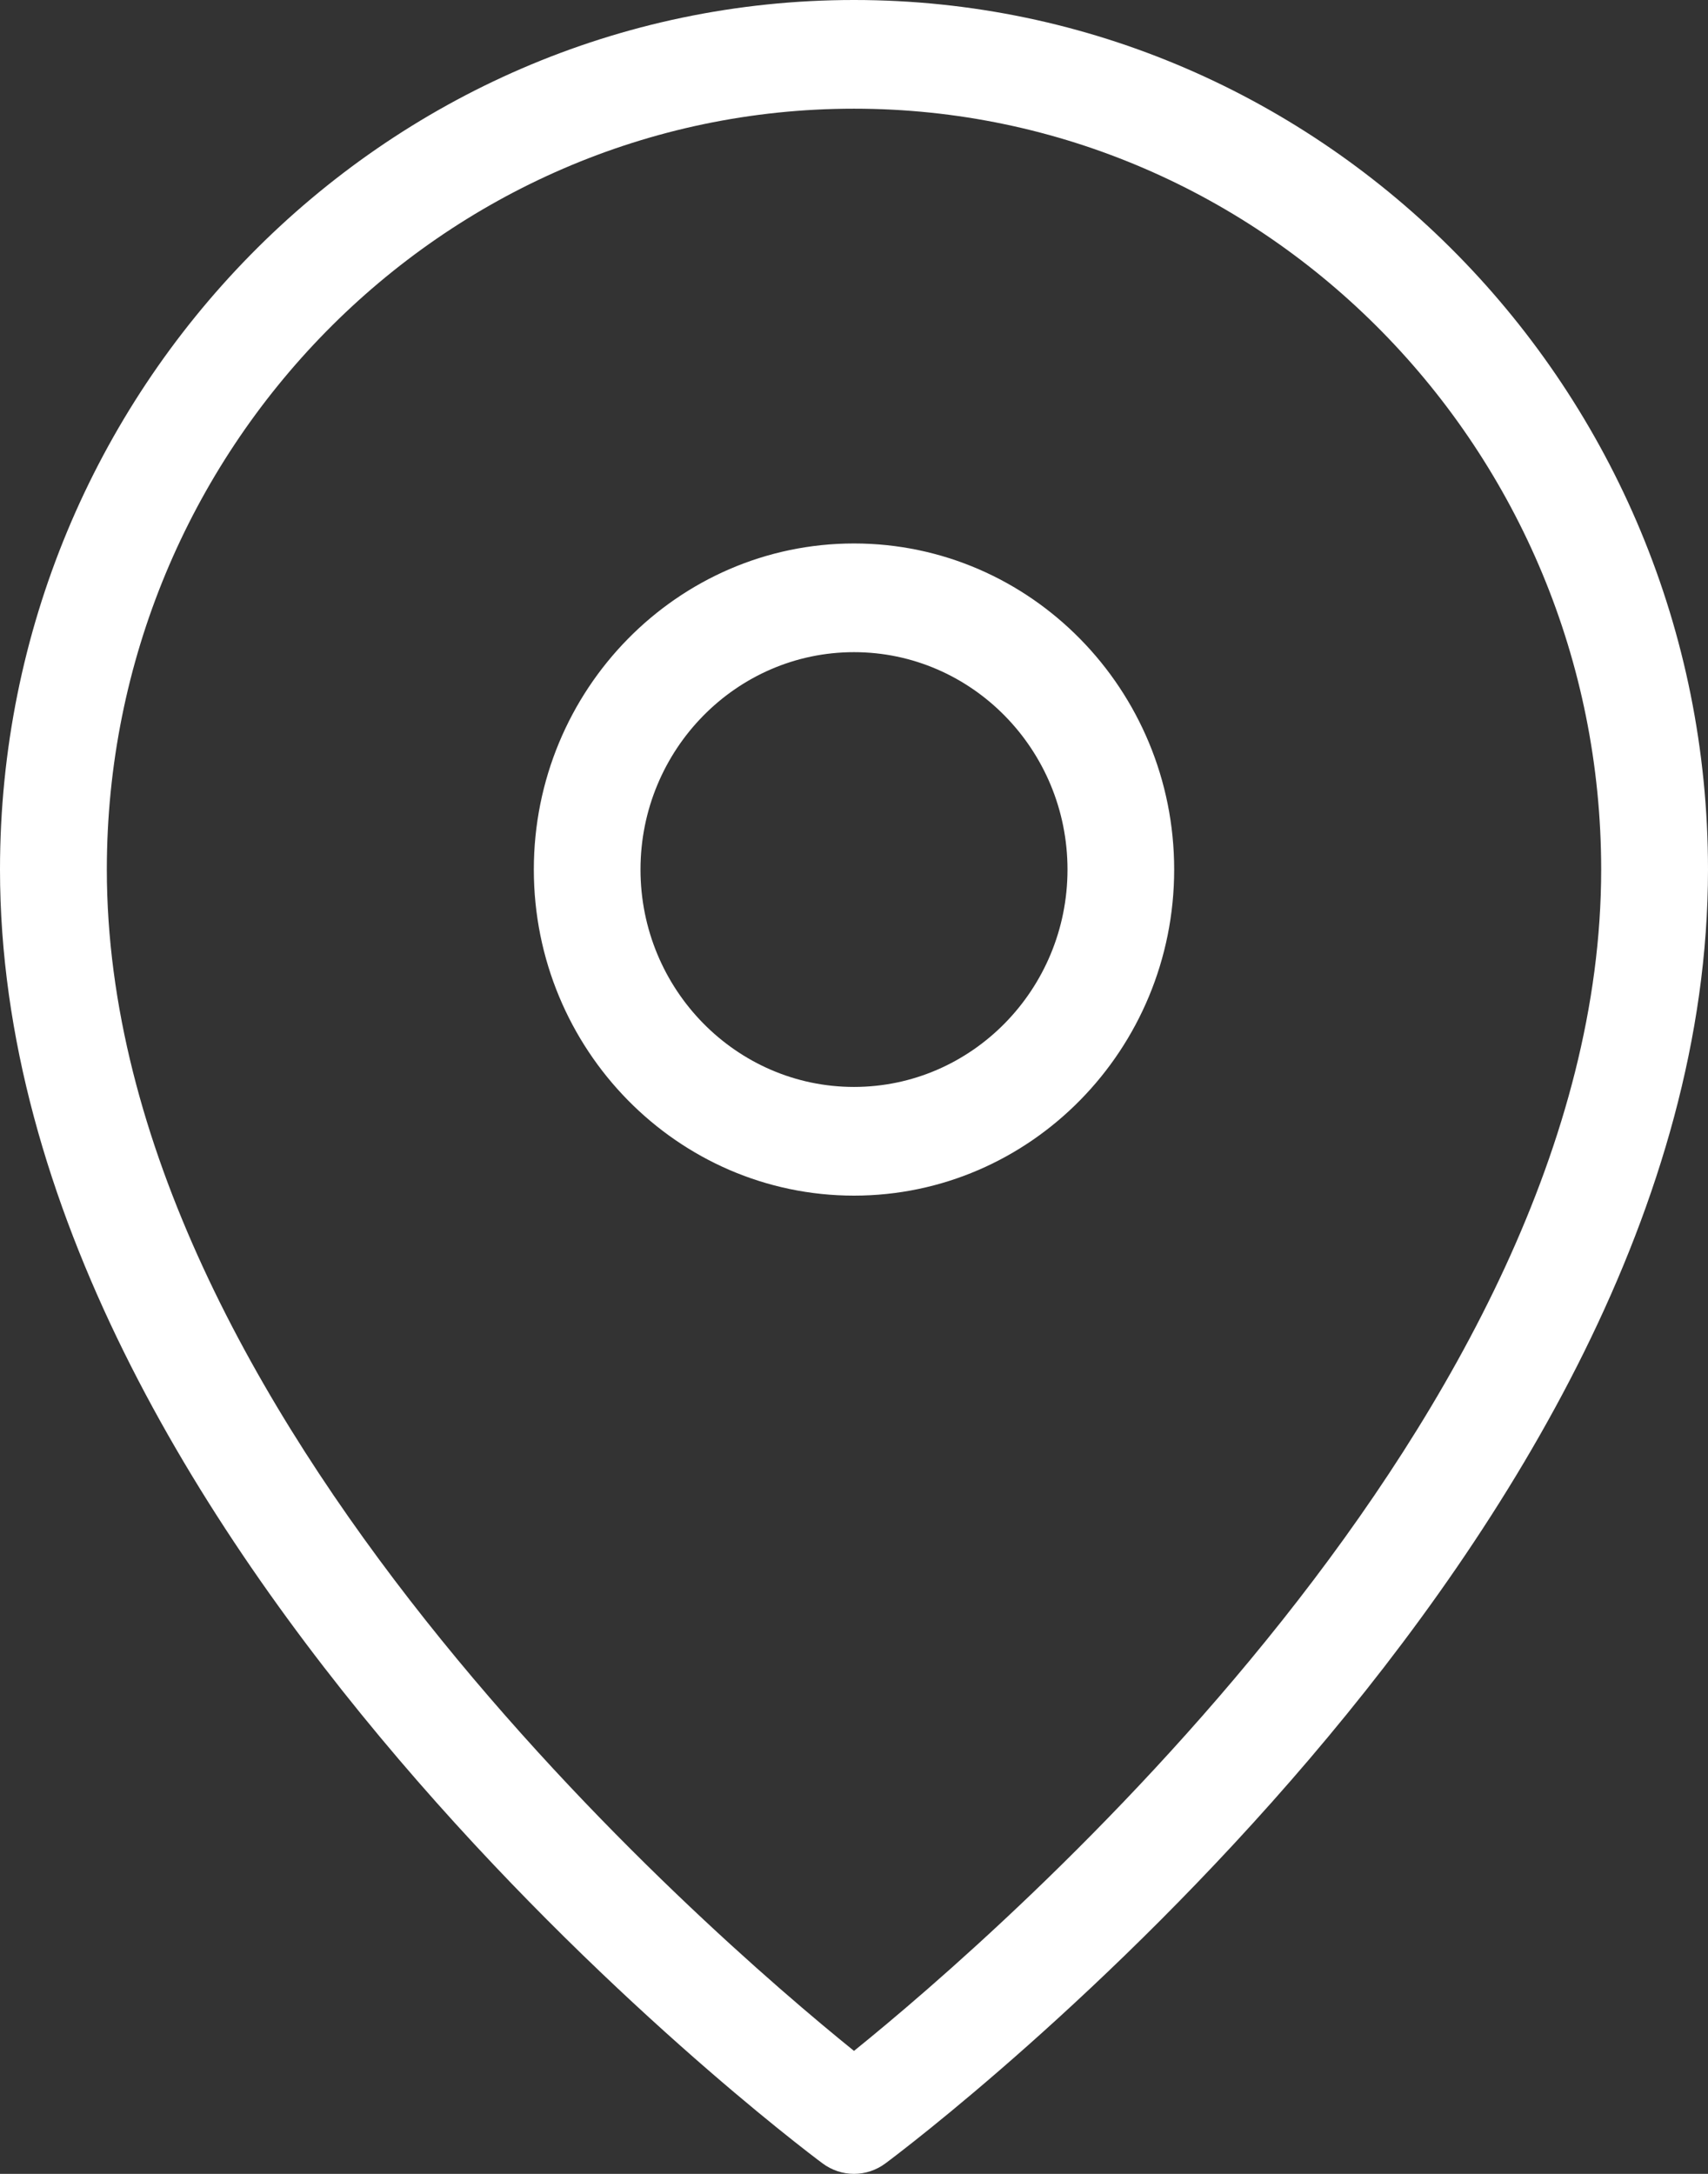 <svg width="11" height="14" viewBox="0 0 11 14" fill="none" xmlns="http://www.w3.org/2000/svg">
<rect x="0" y="0" width="11" height="14" fill="#333333" stroke="none"/>
<path d="M5.5 3.5C4.363 3.5 3.438 4.442 3.438 5.6C3.438 6.758 4.363 7.7 5.5 7.7C6.637 7.7 7.562 6.758 7.562 5.6C7.562 4.442 6.637 3.5 5.5 3.5ZM5.5 7C4.742 7 4.125 6.372 4.125 5.6C4.125 4.828 4.742 4.2 5.5 4.2C6.258 4.2 6.875 4.828 6.875 5.6C6.875 6.372 6.258 7 5.5 7ZM5.5 0C2.467 0 0 2.512 0 5.6C0 9.928 5.08 13.771 5.297 13.932C5.357 13.977 5.429 14 5.5 14C5.571 14 5.643 13.977 5.703 13.932C5.92 13.771 11 9.928 11 5.6C11 2.512 8.533 0 5.5 0ZM5.5 13.208C4.56 12.449 0.688 9.108 0.688 5.6C0.688 2.898 2.846 0.7 5.5 0.7C8.154 0.7 10.312 2.898 10.312 5.6C10.312 9.108 6.44 12.449 5.5 13.208Z" fill="white"/>
</svg>

